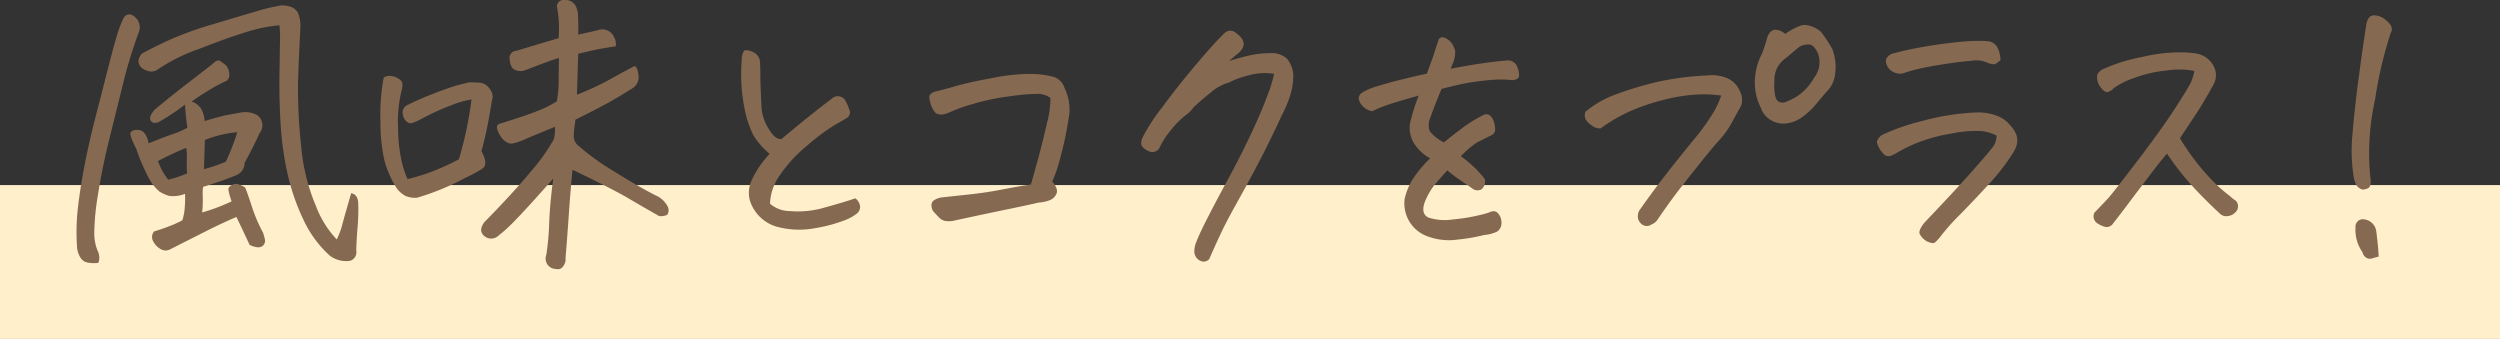 <svg xmlns="http://www.w3.org/2000/svg" width="260" height="35.25" viewBox="0 0 260 35.25">
  <rect x="0" y="0" width="260" height="35.25" fill="#333333" stroke="none"/>
  <g id="グループ_1197" data-name="グループ 1197" transform="translate(-890 -8443.75)">
    <rect id="長方形_349" data-name="長方形 349" width="260" height="16" transform="translate(890 8463)" fill="#ffefcb"/>
    <path id="パス_8885" data-name="パス 8885" d="M-111.507-9.969a23.361,23.361,0,0,1-.25-2.406,23.808,23.808,0,0,1-2.781,1.844q-.625.188-.812-.219t.469-1.125q1.969-1.625,3.3-2.641t2.8-2.172q.469-.5.875-.062a1.34,1.34,0,0,1,.75,1.156.79.79,0,0,1-.281.75,13.234,13.234,0,0,0-1.734.922,20.9,20.9,0,0,0-1.891,1.234,1.866,1.866,0,0,1,1,.781,3.051,3.051,0,0,1,.344,1.25q1-.312,2-.562.938-.187,1.875-.344a2.548,2.548,0,0,1,1.313.156,1.182,1.182,0,0,1,.766.844,1.262,1.262,0,0,1-.234,1.156q-.75,1.625-1.562,3.094A1.4,1.4,0,0,1-106.507-5q-.906.406-3.375,1.188a6.891,6.891,0,0,0-.031,1.125,10.85,10.85,0,0,1-.062,1.531,19.161,19.161,0,0,0,3.063-1.156,6.866,6.866,0,0,1-.328-1.172q-.047-.359.422-.547.406-.281,1.313.281.219.5.7,1.984A15.885,15.885,0,0,0-103.632.969q.094.313.188.688a.7.7,0,0,1-.312.719q-.406.25-1.281-.156-.656-1.406-1.375-2.906-1.531.656-3.266,1.531t-3.578,1.813a1.015,1.015,0,0,1-1.031,0,1.96,1.96,0,0,1-.781-.812.9.9,0,0,1,.094-1.031q.75-.219,1.563-.531a10.976,10.976,0,0,0,1.375-.625,5.379,5.379,0,0,0,.25-1.359,10.933,10.933,0,0,0,.031-1.391,3.38,3.38,0,0,1-1.625.219,3.831,3.831,0,0,1-1.031-.453A4.76,4.76,0,0,1-115.6-4.875q-.344-.656-.656-1.406a13.464,13.464,0,0,1-.562-1.469q-.719-1.406-.609-1.687t.609-.3a.958.958,0,0,1,.734.219,1.538,1.538,0,0,1,.344.5,4.4,4.4,0,0,1,.2.672q1.531-.625,2.453-.937A9.052,9.052,0,0,0-111.507-9.969ZM-114.57-6.5a6.968,6.968,0,0,0,1.063,1.938,12.039,12.039,0,0,0,1.969-.656,10.663,10.663,0,0,1-.031-1.375,7,7,0,0,0-.062-1.281A31.664,31.664,0,0,0-114.57-6.5Zm8.25-3a11.4,11.4,0,0,0-3.375.813q-.031,1.125-.094,3.031a16.469,16.469,0,0,0,2.281-.781A24.546,24.546,0,0,0-106.32-9.5ZM-94.6,3.875a2.831,2.831,0,0,1-2.094-.531A11.623,11.623,0,0,1-99.46-.437a22.39,22.39,0,0,1-1.609-4.625,33.074,33.074,0,0,1-.719-4.844q-.156-2.313-.156-4.625v-.437l.063-4.031a10.227,10.227,0,0,0-.062-1.625,16.449,16.449,0,0,0-3.391.688q-1.859.563-4.984,1.781A18.283,18.283,0,0,0-114.632-16a1.113,1.113,0,0,1-.812.172,1.983,1.983,0,0,1-.75-.312.984.984,0,0,1-.406-.734,1.271,1.271,0,0,1,.344-.781q.5-.313,2.375-1.219a35.87,35.87,0,0,1,5.094-1.875q3.219-.969,4.625-1.375a18.877,18.877,0,0,1,2.219-.531,1.59,1.59,0,0,1,.313-.031,2.86,2.86,0,0,1,.906.156,1.312,1.312,0,0,1,.813.891,3.577,3.577,0,0,1,.156,1.2q-.125,2.344-.219,4.781,0,.406-.031.875a55.027,55.027,0,0,0,.313,6.609A20.567,20.567,0,0,0-98.132-1.8a10.25,10.25,0,0,0,2.156,3.453,8.225,8.225,0,0,0,.625-1.75q.375-1.344.875-3.062.688.125.734,1.047A21.506,21.506,0,0,1-93.82.453q-.125,1.641-.125,2.391A.922.922,0,0,1-94.6,3.875Zm-26.188.219a3.637,3.637,0,0,1-1.062-.031,1.1,1.1,0,0,1-.8-.547,2.476,2.476,0,0,1-.328-.953,22.134,22.134,0,0,1,0-3.344q.062-.813.188-1.719.188-1.438.5-3.125.531-2.781,1.188-5.312t1.219-4.75q.563-2.219.953-3.562a12.946,12.946,0,0,1,.766-2.094.676.676,0,0,1,1.094-.219,1.393,1.393,0,0,1,.531,1.594,46.663,46.663,0,0,0-1.609,5.2q-.641,2.609-1.453,5.859-.688,2.781-1.094,5.188-.062.375-.125.781a25.558,25.558,0,0,0-.375,3.891,4.845,4.845,0,0,0,.313,1.8,1.78,1.78,0,0,1,.2.641A1.272,1.272,0,0,1-120.788,4.094Zm47.512-14.156q-1.687.687-2.906,1.2a7.9,7.9,0,0,1-1.531.547,1.046,1.046,0,0,1-.672-.2,1.518,1.518,0,0,1-.516-.516q-.75-1.125-.156-1.344,2.438-.75,3.781-1.266a11.25,11.25,0,0,0,2.188-1.078,12.48,12.48,0,0,0,.188-1.937q0-.781.031-2.562-.844.25-1.7.578l-1.766.672a1.383,1.383,0,0,1-1.078,0q-.516-.219-.578-1.094a.738.738,0,0,1,.719-.906q2.219-.688,4.375-1.312.031-.562.031-1.312a12.777,12.777,0,0,0-.219-2.031.69.69,0,0,1,.781-.625h.281q.969.156,1.125,1.406.062.969.031,2.188,1.063-.219,2.094-.469a1.3,1.3,0,0,1,1.625.719,1.463,1.463,0,0,1,.188.969q-1.469.219-2.312.406t-1.594.375q-.031.938-.062,2.031-.031.969-.062,2v.219a28.748,28.748,0,0,0,3.313-1.531q1.281-.719,2.531-1.375.406-.281.563.969A1.387,1.387,0,0,1-65.339-14q-1.375.875-2.609,1.547t-3.2,1.641q-.156,1.031-.187,1.625a1.338,1.338,0,0,0,.563,1.156,25.118,25.118,0,0,0,3.641,2.609q2.578,1.609,4.3,2.484a2.506,2.506,0,0,1,1.25,1.125.842.842,0,0,1-.031.906,1.527,1.527,0,0,1-.844.125q-1.656-.937-3.219-1.859t-5.781-2.953Q-71.683-3.312-71.839-1t-.344,4.563a1.173,1.173,0,0,1-.234.859.661.661,0,0,1-.766.3,1.077,1.077,0,0,1-1-1.469,27.391,27.391,0,0,0,.3-3.344q.078-2.031.422-4.594Q-76.151-1.625-77.4-.359a15.553,15.553,0,0,1-1.75,1.609,1.1,1.1,0,0,1-1.594-.062.754.754,0,0,1-.2-.687,1.539,1.539,0,0,1,.391-.719q3-3.063,4.781-5.219a20.012,20.012,0,0,0,2.344-3.281,3.064,3.064,0,0,0,.141-.766Q-73.276-9.844-73.276-10.062Zm-8.687-2.844a9.712,9.712,0,0,0-2.125.609,25.658,25.658,0,0,0-3.156,1.453,6.342,6.342,0,0,1-.922.406.631.631,0,0,1-.531-.156,1.186,1.186,0,0,1-.406-.75.889.889,0,0,1,.328-.906,30.282,30.282,0,0,1,2.953-1.3q1.672-.641,2.328-.812t1.313-.328q.469,0,.984.031a1.358,1.358,0,0,1,.859.344,1.915,1.915,0,0,1,.484.688,1.048,1.048,0,0,1,.016.813q-.406,2.656-.969,4.844l-.125.438q.75,1.375.109,1.813a11.988,11.988,0,0,1-1.734.938A26.488,26.488,0,0,1-87.62-2.687,2.532,2.532,0,0,1-88.9-2.906l-.312-.219a2.84,2.84,0,0,1-.5-.5,10.524,10.524,0,0,1-1.3-2.906,18.2,18.2,0,0,1-.422-4.219,20.126,20.126,0,0,1,.344-4.437,1.151,1.151,0,0,1,.656-.172,1.657,1.657,0,0,1,.641.156,1.829,1.829,0,0,1,.516.359q.219.219.063.938A13.429,13.429,0,0,0-89.6-9.891,16.416,16.416,0,0,0-89.2-6.359a11.7,11.7,0,0,0,.578,1.734q.812-.187,2.047-.594a24.352,24.352,0,0,0,3.3-1.469A38.19,38.19,0,0,0-81.964-12.906ZM-50.952-7.25a7.851,7.851,0,0,1-1.7-1.937,11.08,11.08,0,0,1-.953-2.969A17.783,17.783,0,0,1-53.858-17a1.8,1.8,0,0,1,.219-.937.338.338,0,0,1,.25-.094,1.9,1.9,0,0,1,.688.188,1.224,1.224,0,0,1,.75,1.125q.031.875.031,1.547t.125,3.2a4.84,4.84,0,0,0,.734,2.109q.672,1.141,1.328,1.078Q-47.108-11-44.483-13a.905.905,0,0,1,1.406.219,6.228,6.228,0,0,1,.469,1.125.706.706,0,0,1-.266.641q-.266.172-1.312.766a21.187,21.187,0,0,0-2.906,2.172,14.456,14.456,0,0,0-2.844,3.109,5.417,5.417,0,0,0-.984,2.906,3.223,3.223,0,0,0,2.109.766,9.705,9.705,0,0,0,3.594-.375q1.984-.547,3.172-.953a1.222,1.222,0,0,1,.5.906.938.938,0,0,1-.312.656,4.654,4.654,0,0,1-1.172.672,15.1,15.1,0,0,1-3.062.844A8.945,8.945,0,0,1-50.264.313a4.13,4.13,0,0,1-2.75-2.719A3.1,3.1,0,0,1-52.827-4.5,10.069,10.069,0,0,1-50.952-7.25Zm17.168-6.469q.719-.156,2.125-.562t3.781-.844a21.012,21.012,0,0,1,3.844-.437h.125a9.364,9.364,0,0,1,2.453.3,1.74,1.74,0,0,1,1.172,1.172,5.114,5.114,0,0,1,.5,2.625,35.746,35.746,0,0,1-.969,4.719,15.1,15.1,0,0,1-.812,2.375q.656.781.438,1.266a1.242,1.242,0,0,1-.687.672,4.15,4.15,0,0,1-1.156.25q-1.219.281-3.344.719T-31.6-.344a2.7,2.7,0,0,1-.922.094,1.19,1.19,0,0,1-.812-.375q-.328-.344-.641-.687a1.358,1.358,0,0,1-.156-.609.61.61,0,0,1,.266-.5,1.9,1.9,0,0,1,.828-.3l3.016-.328q1.578-.172,3.109-.469t3.125-.547q.469-1.625.875-3.141t.813-3.312a9.755,9.755,0,0,0,.344-2.547,2.306,2.306,0,0,0-1.187-.422,19.755,19.755,0,0,0-2.906.234,23.624,23.624,0,0,0-4.062.844,17.261,17.261,0,0,0-2.281.813,3.162,3.162,0,0,1-.75.25,1.132,1.132,0,0,1-.719-.125,2.1,2.1,0,0,1-.453-.7,3.622,3.622,0,0,1-.234-.875Q-34.409-13.5-33.784-13.719Zm21.668,4.656a20.14,20.14,0,0,1,1.938-2.969q1.563-2.125,3.469-4.391t3-3.328a.926.926,0,0,1,.656-.312.915.915,0,0,1,.563.219q1.656,1.156,0,2.344l-.687.594q1.094-.344,2.109-.578A9.641,9.641,0,0,1,1.1-17.719a2.347,2.347,0,0,1,1.75.578,2.915,2.915,0,0,1,.656,1.859,7.182,7.182,0,0,1-.375,2.109,13,13,0,0,1-.844,1.953Q1.072-8.563-.147-6.25T-2.4-2.094Q-3.428-.25-3.975.906T-5.24,3.688a.766.766,0,0,1-.656.266.978.978,0,0,1-.594-.312,1.126,1.126,0,0,1-.3-.656,2.667,2.667,0,0,1,.234-1.141q.281-.75,1.141-2.437t2.094-3.953Q-2.084-6.813-.959-9.187t1.75-4.078a15.454,15.454,0,0,0,.719-2.3,5.879,5.879,0,0,0-2.547.125,9.492,9.492,0,0,0-1.641.531,5.552,5.552,0,0,1-.922.375,5.254,5.254,0,0,0-1.484.906q-.906.719-1.781,1.531a3.033,3.033,0,0,1-.828.828A9.657,9.657,0,0,0-9.162-9.8a8.5,8.5,0,0,0-1.266,1.953.858.858,0,0,1-.844.406,1.812,1.812,0,0,1-.844-.469Q-12.522-8.281-12.115-9.062ZM20.928-7a13.135,13.135,0,0,1,1.5,1.25,12.128,12.128,0,0,1,1,1.125,1.138,1.138,0,0,1-.344,1.063.882.882,0,0,1-.891-.031q-.328-.25-1.062-.734a19.438,19.438,0,0,1-1.609-1.2q-.688.75-1.266,1.422a7.332,7.332,0,0,0-1.109,1.953Q16.772-1,17.553-.625a5.508,5.508,0,0,0,2.516.2,19.173,19.173,0,0,0,3.734-.7q.594-.313.938,0a1.385,1.385,0,0,1,.406.922A1.123,1.123,0,0,1,24.74.813a3.736,3.736,0,0,1-1.375.375,19.639,19.639,0,0,1-2.812.484,6.41,6.41,0,0,1-3.219-.391,3.635,3.635,0,0,1-2.25-3.844,6.565,6.565,0,0,1,.875-2.109A12.052,12.052,0,0,1,17.74-6.781a4.484,4.484,0,0,1-1.719-1.625,3.116,3.116,0,0,1-.375-2.031,18.54,18.54,0,0,1,.906-2.875q-2,.563-2.969.875a15.756,15.756,0,0,0-1.875.75,1.7,1.7,0,0,1-1.031-.578,1.32,1.32,0,0,1-.375-.766.77.77,0,0,1,.375-.594A6.273,6.273,0,0,1,12.3-14.3q1.25-.391,2.813-.766,1.031-.25,2.281-.531.688-1.844.781-2.187.125-.406.469-1.406a.473.473,0,0,1,.375-.187.859.859,0,0,1,.438.156,1.743,1.743,0,0,1,.625.625q.125.281.25.547a2.978,2.978,0,0,1-.281,1.484q-.094.25-.187.469,1.281-.25,2.625-.469,2-.313,3.375-.406a1.047,1.047,0,0,1,.906.609,2.458,2.458,0,0,1,.219.953q0,.438-.719.5a10.087,10.087,0,0,0-2.125-.031q-1.219.094-2.687.344-1,.188-2.531.594-.437.969-1.25,3.188a1.843,1.843,0,0,0,.016,1.2,4.081,4.081,0,0,0,1.484,1.172q.625-.531,1.766-1.391a14.728,14.728,0,0,1,2.266-1.422.689.689,0,0,1,.625-.062,1.057,1.057,0,0,1,.438.5,2.39,2.39,0,0,1,.219.938.685.685,0,0,1-.5.75q-.937.469-1.391.7A9.72,9.72,0,0,0,20.928-7ZM54.659-19.719a6.735,6.735,0,0,1,1.625-.875,1.586,1.586,0,0,1,.438-.062,2.831,2.831,0,0,1,1.688.75,15.708,15.708,0,0,1,1.141,1.734,5.177,5.177,0,0,1,.3,2.641,3.049,3.049,0,0,1-.906,1.844q-.562.656-1.141,1.344a7.561,7.561,0,0,1-1.3,1.219,3.539,3.539,0,0,1-1.578.688,2.51,2.51,0,0,1-1.687-.281,2.345,2.345,0,0,1-1.109-1.312,5.892,5.892,0,0,1-.625-2.875,6.522,6.522,0,0,1,.75-2.781,16.915,16.915,0,0,0,.563-1.75q.281-.656.75-.719A1.521,1.521,0,0,1,54.659-19.719Zm-1.125,4.906a5.8,5.8,0,0,0,.063,1.406q.125.938.969.813a6.767,6.767,0,0,0,1.328-.641,5.54,5.54,0,0,0,1.766-1.922,2.606,2.606,0,0,0,.375-2.625q-.375-.719-.766-.828a1.809,1.809,0,0,0-1.141.234q-.687.563-1.344,1.125A2.764,2.764,0,0,0,53.534-14.812ZM40.752.094A.819.819,0,0,1,39.8.109a1.078,1.078,0,0,1-.453-.687,1.24,1.24,0,0,1,.156-.8q1.469-2.094,2.891-3.906t2.766-3.453a22.689,22.689,0,0,0,1.984-2.734A8.628,8.628,0,0,0,48-13.312a13.105,13.105,0,0,0-2.437-.109,16.927,16.927,0,0,0-3.437.531A21.63,21.63,0,0,0,38.565-11.7a16.673,16.673,0,0,0-3.094,1.8,1.3,1.3,0,0,1-.922-.3,1.857,1.857,0,0,1-.656-.672,1.077,1.077,0,0,1-.016-.75,10.742,10.742,0,0,1,3.3-1.859,35.107,35.107,0,0,1,4.188-1.25,29.924,29.924,0,0,1,5.2-.672,4.02,4.02,0,0,1,1.938.234,2.417,2.417,0,0,1,1.406,1.328,1.937,1.937,0,0,1,.156,1.625q-.187.312-.875,1.563A9.305,9.305,0,0,1,47.877-8.75q-.625.656-2.172,2.594T43.456-3.3q-.7.922-1.281,1.75t-.8,1.156A1.277,1.277,0,0,1,40.752.094Zm35.887-9.25a4.8,4.8,0,0,0-1.484-.453,11.617,11.617,0,0,0-3.187.25,16.206,16.206,0,0,0-3.781,1.047,14.291,14.291,0,0,0-1.984,1,4.569,4.569,0,0,1-.562.266.724.724,0,0,1-.625-.078A2.7,2.7,0,0,1,64.2-8.437a.708.708,0,0,1,.172-.437,1.58,1.58,0,0,1,.359-.344,22.624,22.624,0,0,1,4.188-1.453,25.3,25.3,0,0,1,5.813-.891,5.65,5.65,0,0,1,1.8.3,3.3,3.3,0,0,1,1.484.984,3.066,3.066,0,0,1,.609.875,1.7,1.7,0,0,1,.156,1,2.663,2.663,0,0,1-.391,1,21.525,21.525,0,0,1-2.531,3.281Q74.233-2.344,72.842-.937a22.445,22.445,0,0,0-2.078,2.344,4.983,4.983,0,0,1-.531.563q-.187.156-.781-.094a1.846,1.846,0,0,1-.812-.812q-.125-.375.5-1.156,3.125-3.281,4.969-5.359T76.3-8.031A1.94,1.94,0,0,0,76.639-9.156Zm.406-7.812q-.344.25-.5.359t-.781-.078a2.694,2.694,0,0,0-1.656-.25q-1.125.094-2.312.266t-2.437.406a17.461,17.461,0,0,0-2.437.641,1.487,1.487,0,0,1-1.125-.2,1.394,1.394,0,0,1-.656-.953.665.665,0,0,1,.234-.625,1.045,1.045,0,0,1,.609-.312q1.5-.406,3.375-.719t3.531-.469Q73.921-19,74.764-19q.5,0,.938.031a1.258,1.258,0,0,1,1.047.688A2.893,2.893,0,0,1,77.046-16.969Zm20.168,1.094a8.336,8.336,0,0,0-2.844-.047,13.318,13.318,0,0,0-3.547.828,7.459,7.459,0,0,0-2.016,1.031,1.277,1.277,0,0,1-.625.391.613.613,0,0,1-.453-.2,2.6,2.6,0,0,1-.453-.594,1.925,1.925,0,0,1-.187-.812q0-.406.563-.75a17.566,17.566,0,0,1,4.063-1.281,17.5,17.5,0,0,1,4-.5,11.346,11.346,0,0,1,1.469.094A2.486,2.486,0,0,1,99.1-16.578a2.018,2.018,0,0,1,.078,2.172q-1.031,1.875-1.844,3.094L95.714-8.875a24.012,24.012,0,0,0,3.125,4.141,16.018,16.018,0,0,0,2.094,1.891,4.085,4.085,0,0,0,.547.438.7.7,0,0,1,.266.516.827.827,0,0,1-.281.734,1.21,1.21,0,0,1-.781.375.924.924,0,0,1-.812-.25q-1.813-1.687-3.109-3.141A27.038,27.038,0,0,1,94.37-7.281q-.625.719-1.719,2.156T90.417-2.172Q89.276-.656,88.776-.031A.811.811,0,0,1,88,.359a2.6,2.6,0,0,1-.906-.406.868.868,0,0,1-.281-1.078q.969-1,1.453-1.531t3-3.828q2.516-3.3,3.922-5.469t1.656-2.719A5.244,5.244,0,0,0,97.214-15.875Zm20.418-3.937a41.785,41.785,0,0,0-1.625,6.922,25.385,25.385,0,0,0-.469,8.266,1.382,1.382,0,0,1-.062.734q-.125.3-.75.359a1.1,1.1,0,0,1-.672-.484,3.875,3.875,0,0,1-.234-.641,17.2,17.2,0,0,1-.172-4.516q.2-2.484.594-5.516t.859-6.031q.188-.937.781-.937a1.783,1.783,0,0,1,1.094.375,2.519,2.519,0,0,1,.688.7A.777.777,0,0,1,117.632-19.812Zm-1.25,23.25q-.406.094-.687.188a.715.715,0,0,1-.578-.062.907.907,0,0,1-.422-.594,4.012,4.012,0,0,1-.719-2.594.76.76,0,0,1,.906-.812,1.447,1.447,0,0,1,1.25,1.219Q116.351,2.531,116.382,3.438Z" transform="translate(1021 8467)" fill="#866951"/>
  </g>
</svg>
